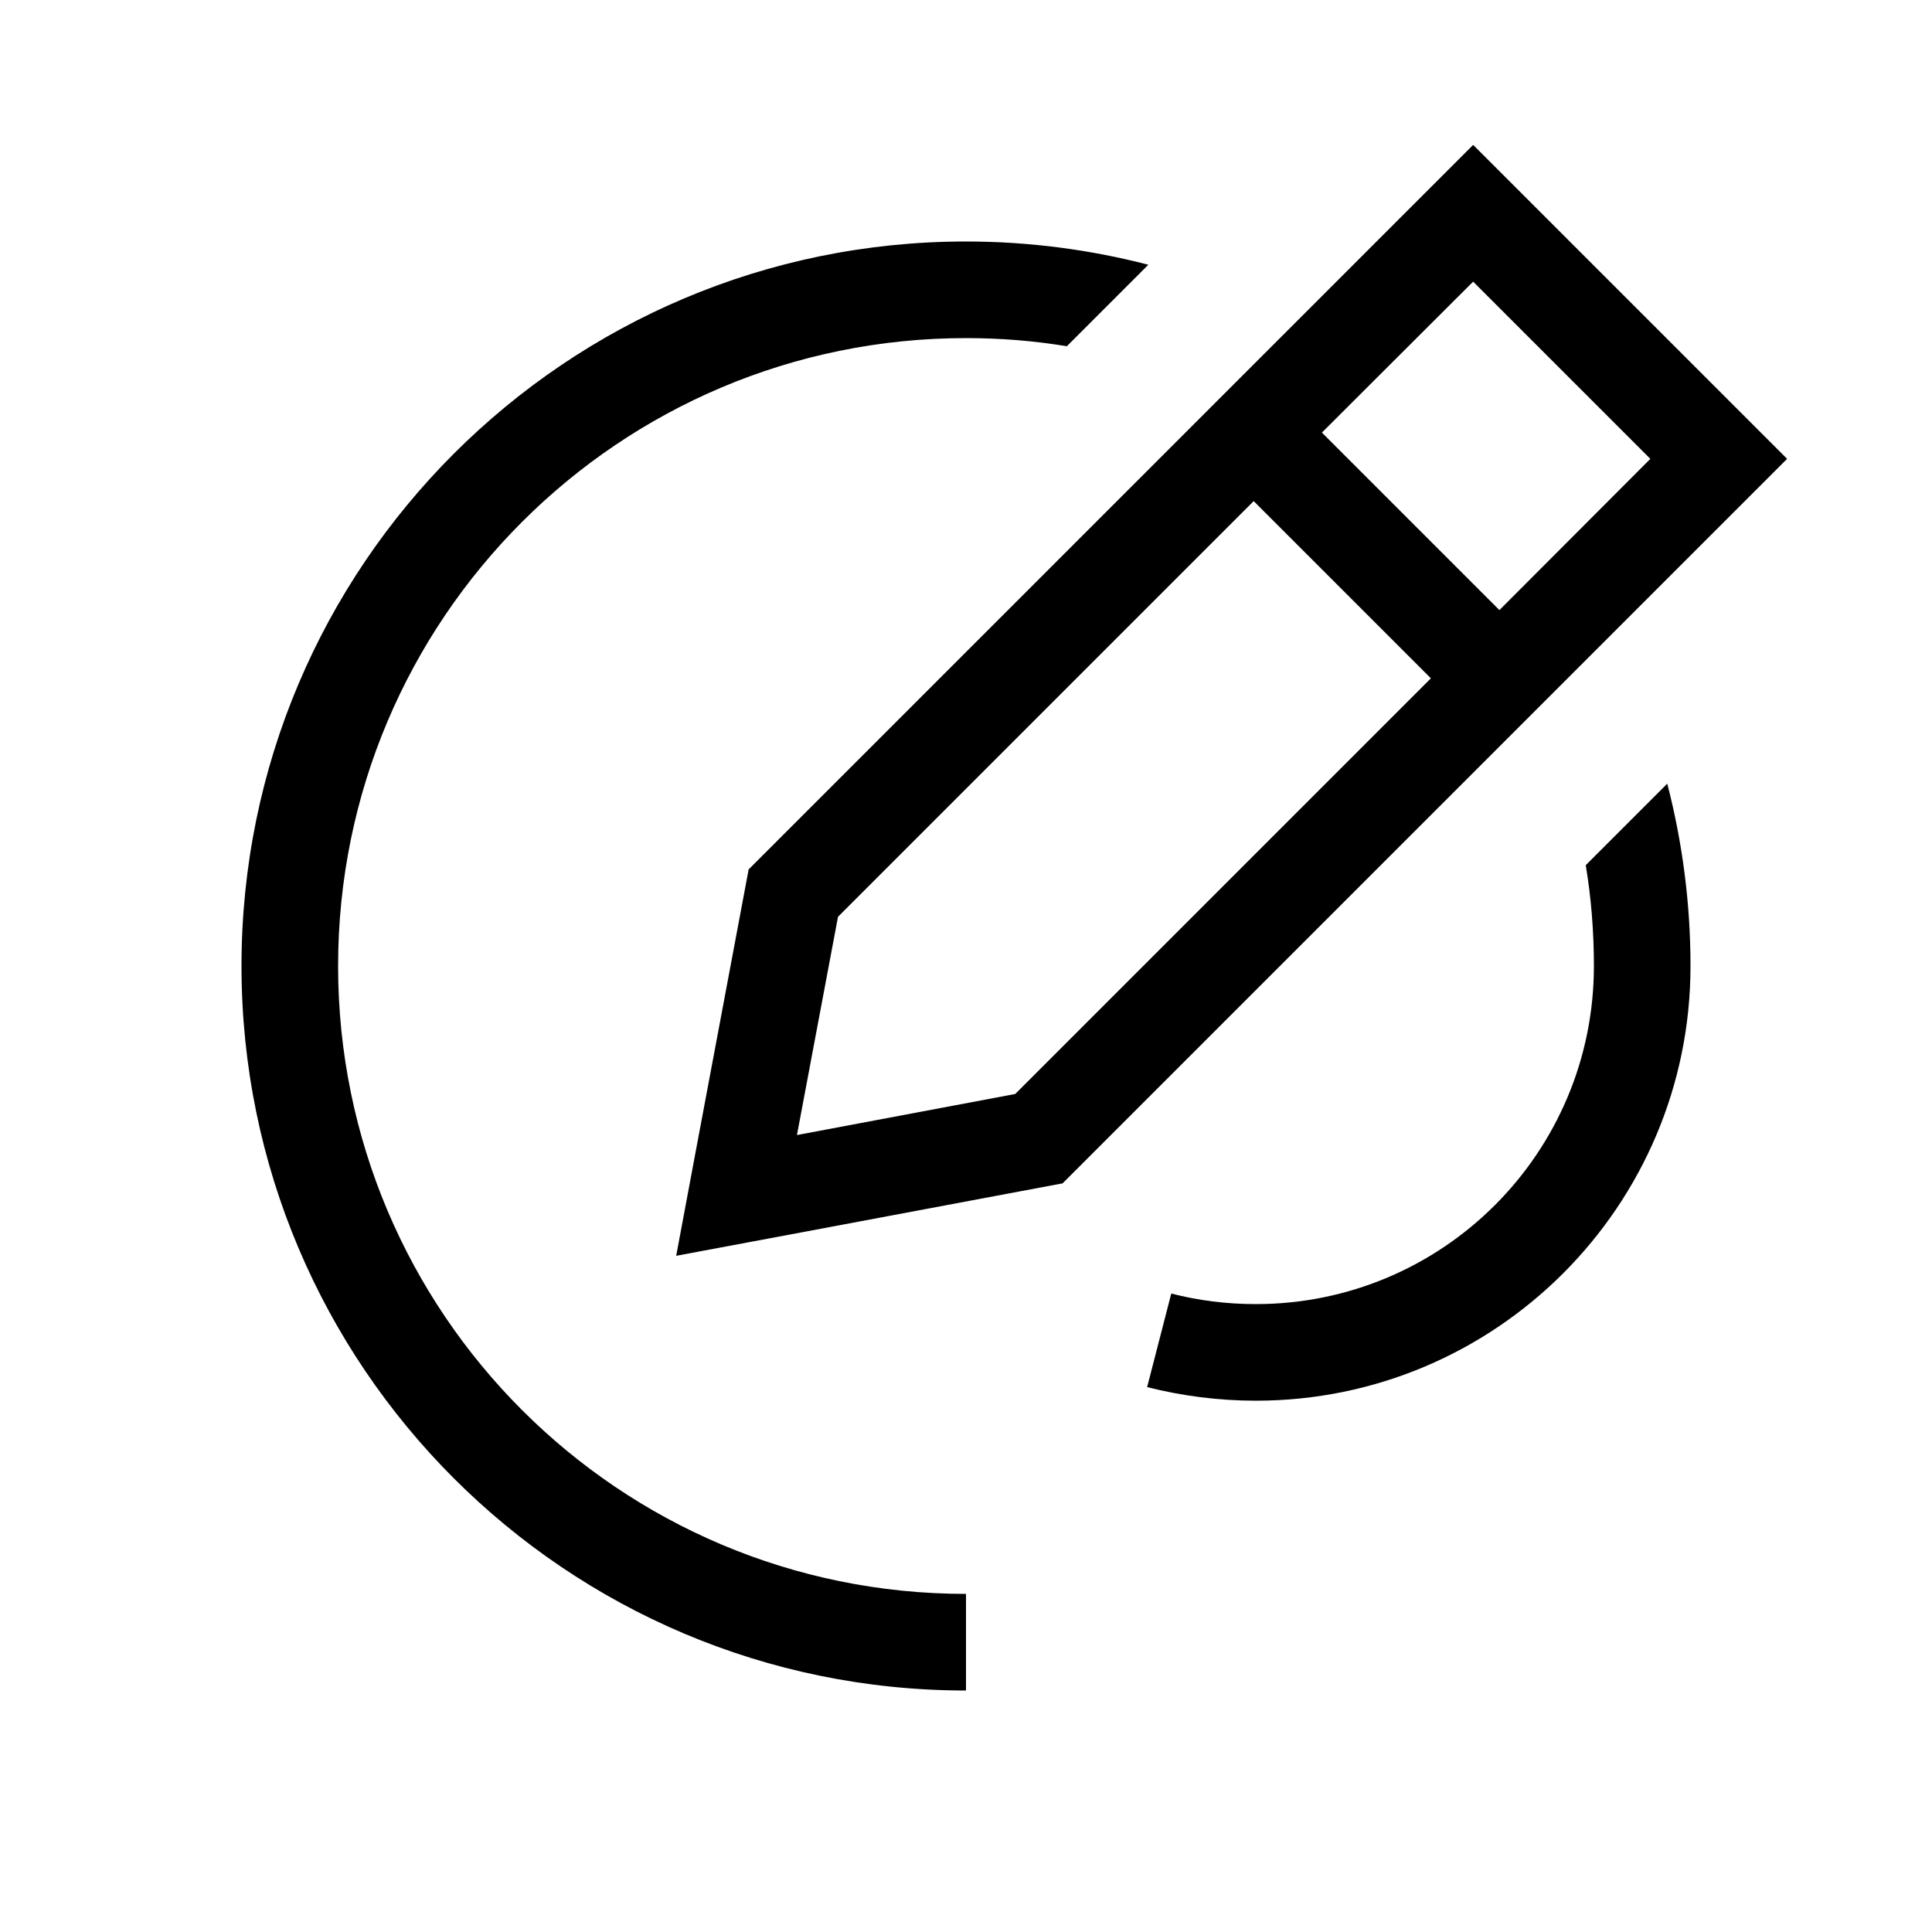 <svg xmlns="http://www.w3.org/2000/svg" viewBox="0 0 640 640"><!--! Font Awesome Pro 7.1.0 by @fontawesome - https://fontawesome.com License - https://fontawesome.com/license (Commercial License) Copyright 2025 Fonticons, Inc. --><path fill="currentColor" d="M230.3 382.3L248 288L465.4 70.6L488 48C497.1 57.1 524.2 84.2 569.4 129.4L592 152L569.4 174.6L352 392C279.1 405.7 236.4 413.7 224 416L230.3 382.3zM264 376L336.3 362.4L474 224.7L415.3 166L277.6 303.7L264 376zM546.7 152L488 93.3L437.9 143.3L496.7 202.1L546.7 152zM528 320C528 308.6 527.1 297.4 525.3 286.6L552.3 259.6C557.3 278.9 560 299.2 560 320C560 399.5 495.5 464 416 464C403.6 464 391.5 462.4 380 459.5L388 428.5C396.9 430.8 406.3 432 416 432C477.9 432 528 381.9 528 320zM320 80C340.9 80 361.1 82.7 380.4 87.7L353.4 114.7C342.6 112.9 331.4 112 320 112C205.1 112 112 205.1 112 320C112 434.9 205.1 528 320 528L320 560C187.5 560 80 452.5 80 320C80 187.5 187.5 80 320 80z"/></svg>